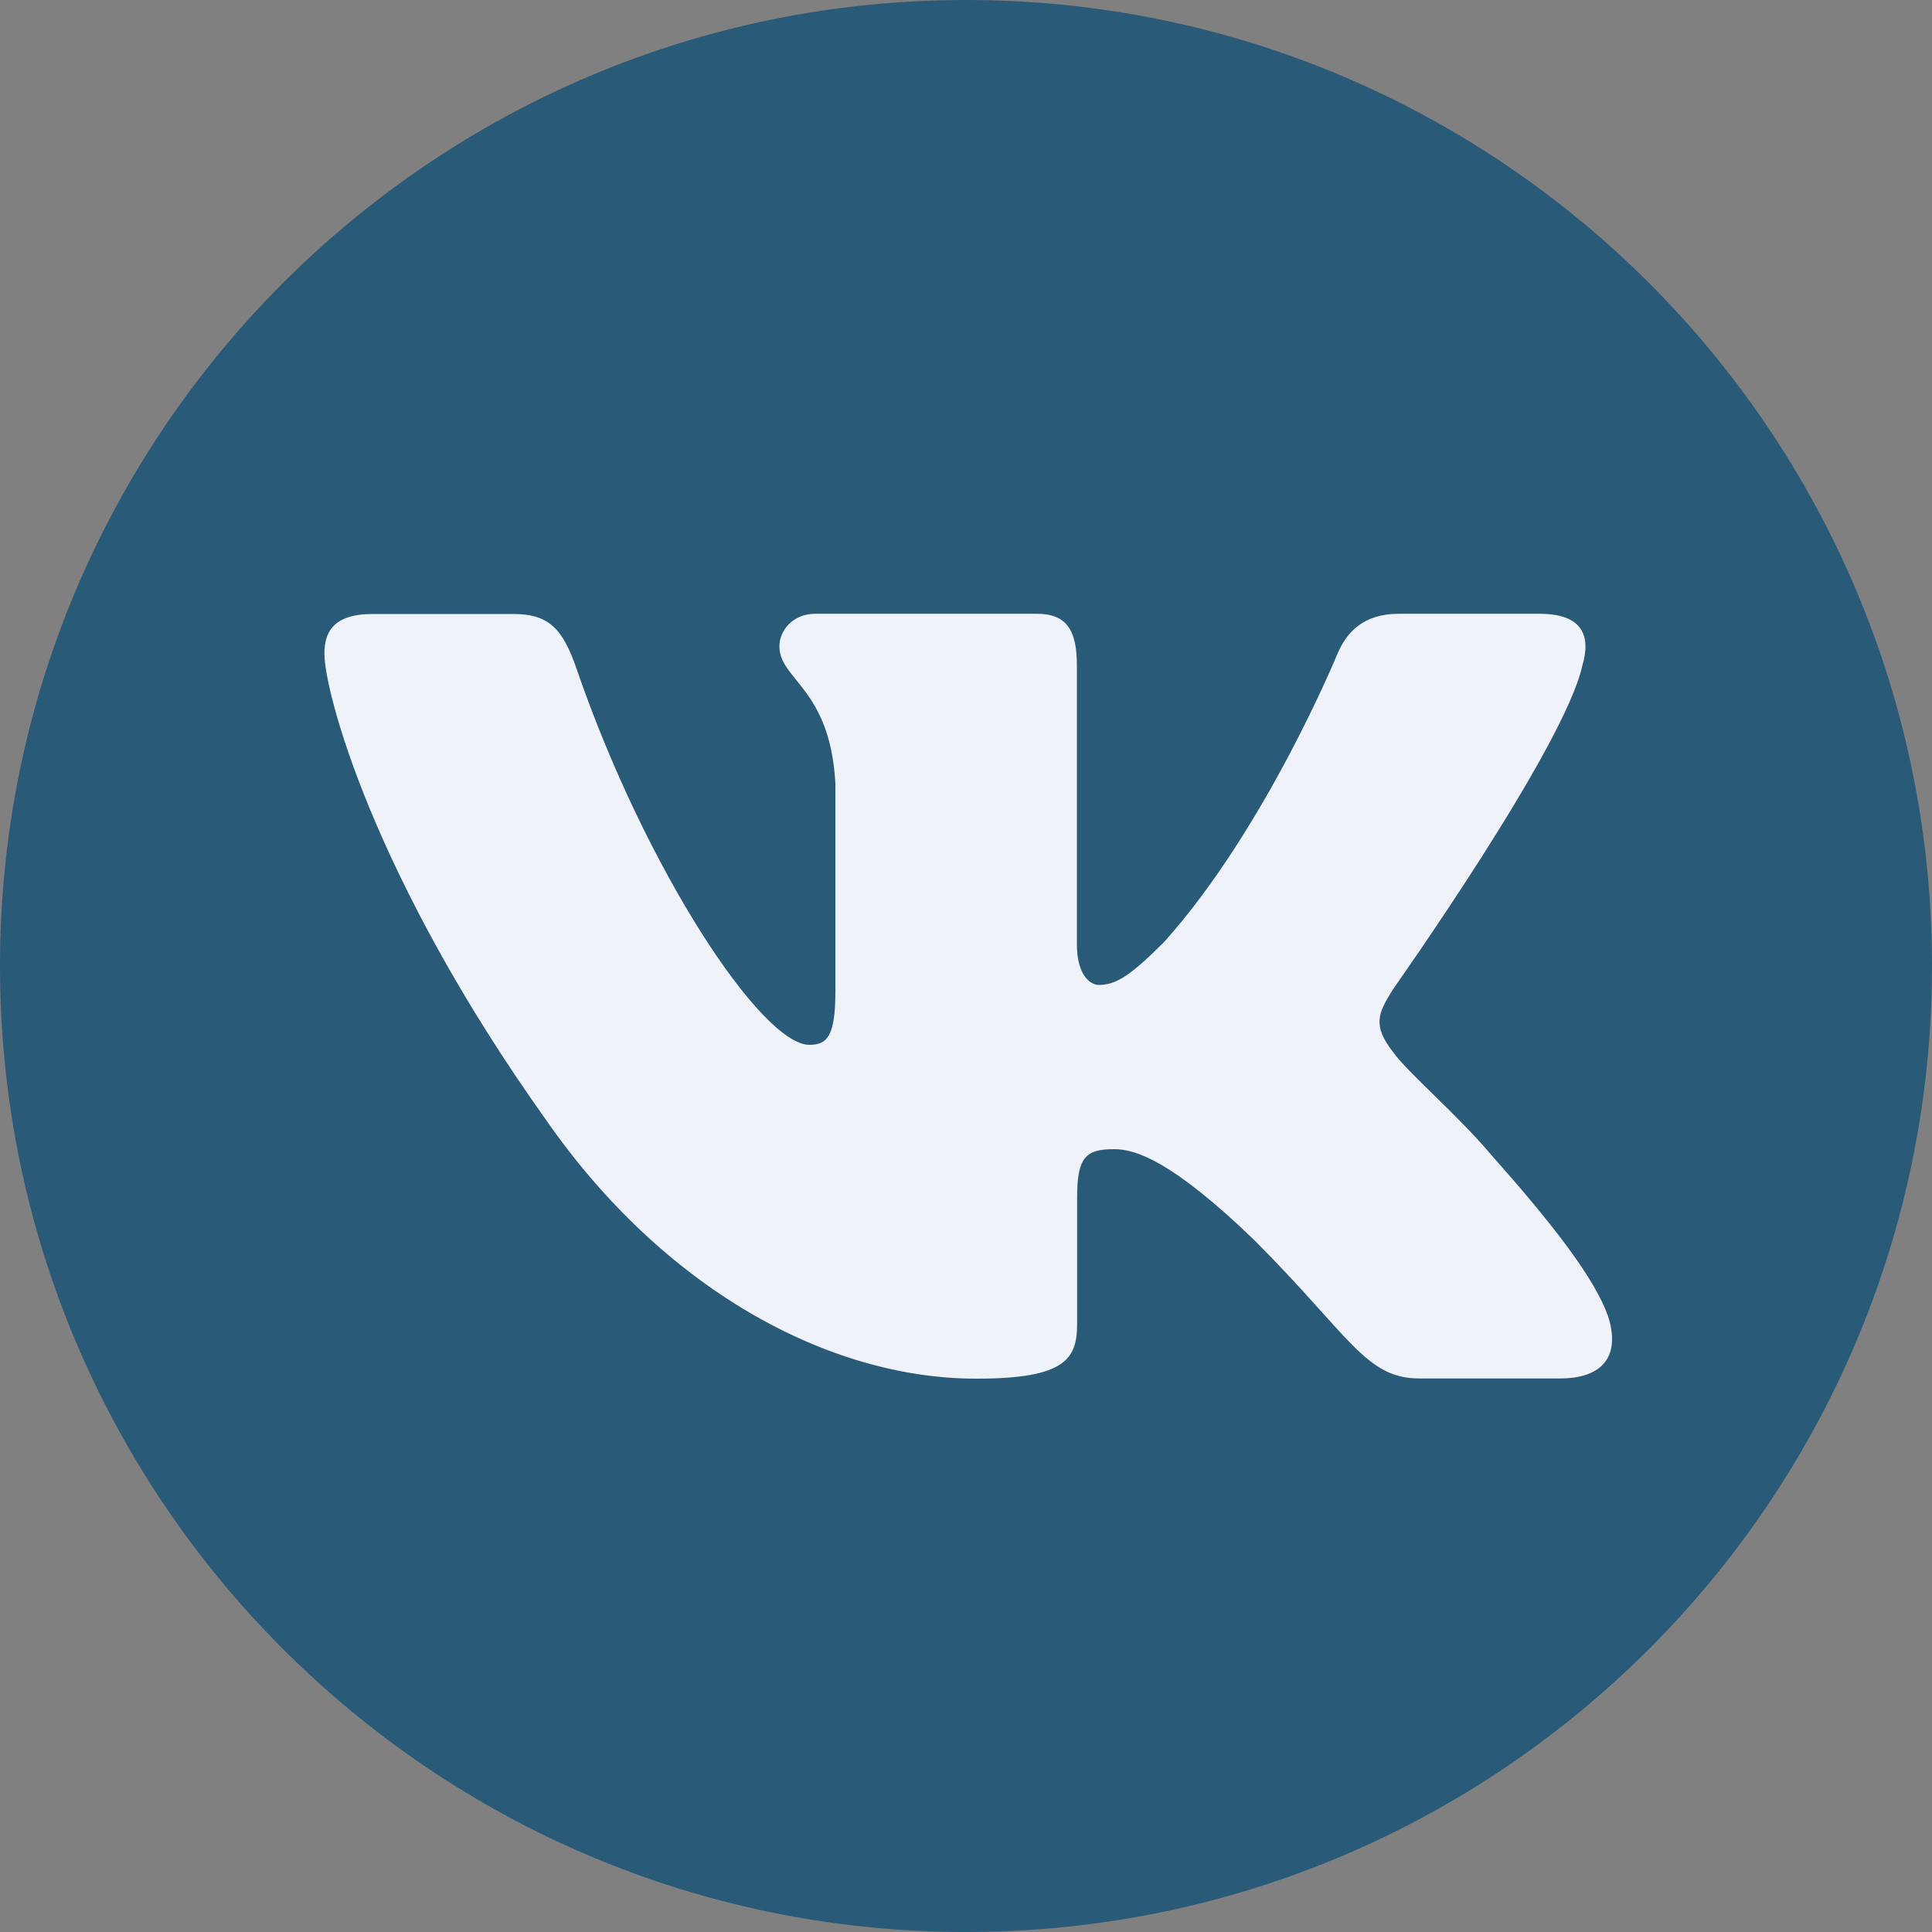 <?xml version="1.0" encoding="UTF-8"?> <svg xmlns="http://www.w3.org/2000/svg" width="35" height="35" viewBox="0 0 35 35" fill="none"><rect x="0" y="0" width="35" height="35" fill="#808080" stroke="none"/> <g clip-path="url(#clip0_106_774)"> <path d="M17.5 35C7.837 35 0 27.163 0 17.5C0 7.837 7.837 0 17.5 0C27.163 0 35 7.837 35 17.5C35 27.163 27.163 35 17.5 35Z" fill="#295A78"></path> <path fill-rule="evenodd" clip-rule="evenodd" d="M28.666 12.057C28.826 11.515 28.666 11.119 27.892 11.119H25.34C24.693 11.119 24.392 11.462 24.231 11.84C24.231 11.84 22.933 15.004 21.095 17.059C20.5 17.654 20.23 17.843 19.905 17.843C19.744 17.843 19.509 17.654 19.509 17.111V12.057C19.509 11.41 19.32 11.119 18.782 11.119H14.771C14.364 11.119 14.12 11.42 14.12 11.707C14.12 12.323 15.04 12.463 15.134 14.196V17.955C15.134 18.777 14.984 18.928 14.662 18.928C13.797 18.928 11.694 15.75 10.444 12.113C10.2 11.406 9.954 11.123 9.303 11.123H6.752C6.024 11.123 5.877 11.466 5.877 11.844C5.877 12.519 6.741 15.872 9.905 20.307C12.016 23.334 14.984 24.976 17.689 24.976C19.31 24.976 19.513 24.612 19.513 23.982V21.693C19.513 20.965 19.667 20.818 20.181 20.818C20.559 20.818 21.21 21.007 22.723 22.466C24.451 24.195 24.738 24.972 25.712 24.972H28.263C28.991 24.972 29.355 24.608 29.145 23.887C28.914 23.17 28.088 22.13 26.992 20.895C26.398 20.191 25.505 19.435 25.235 19.057C24.858 18.571 24.966 18.354 25.235 17.923C25.232 17.923 28.34 13.545 28.666 12.057Z" fill="#F0F2F9"></path> </g> <defs> <clipPath id="clip0_106_774"> <rect width="35" height="35" fill="white"></rect> </clipPath> </defs> </svg> 